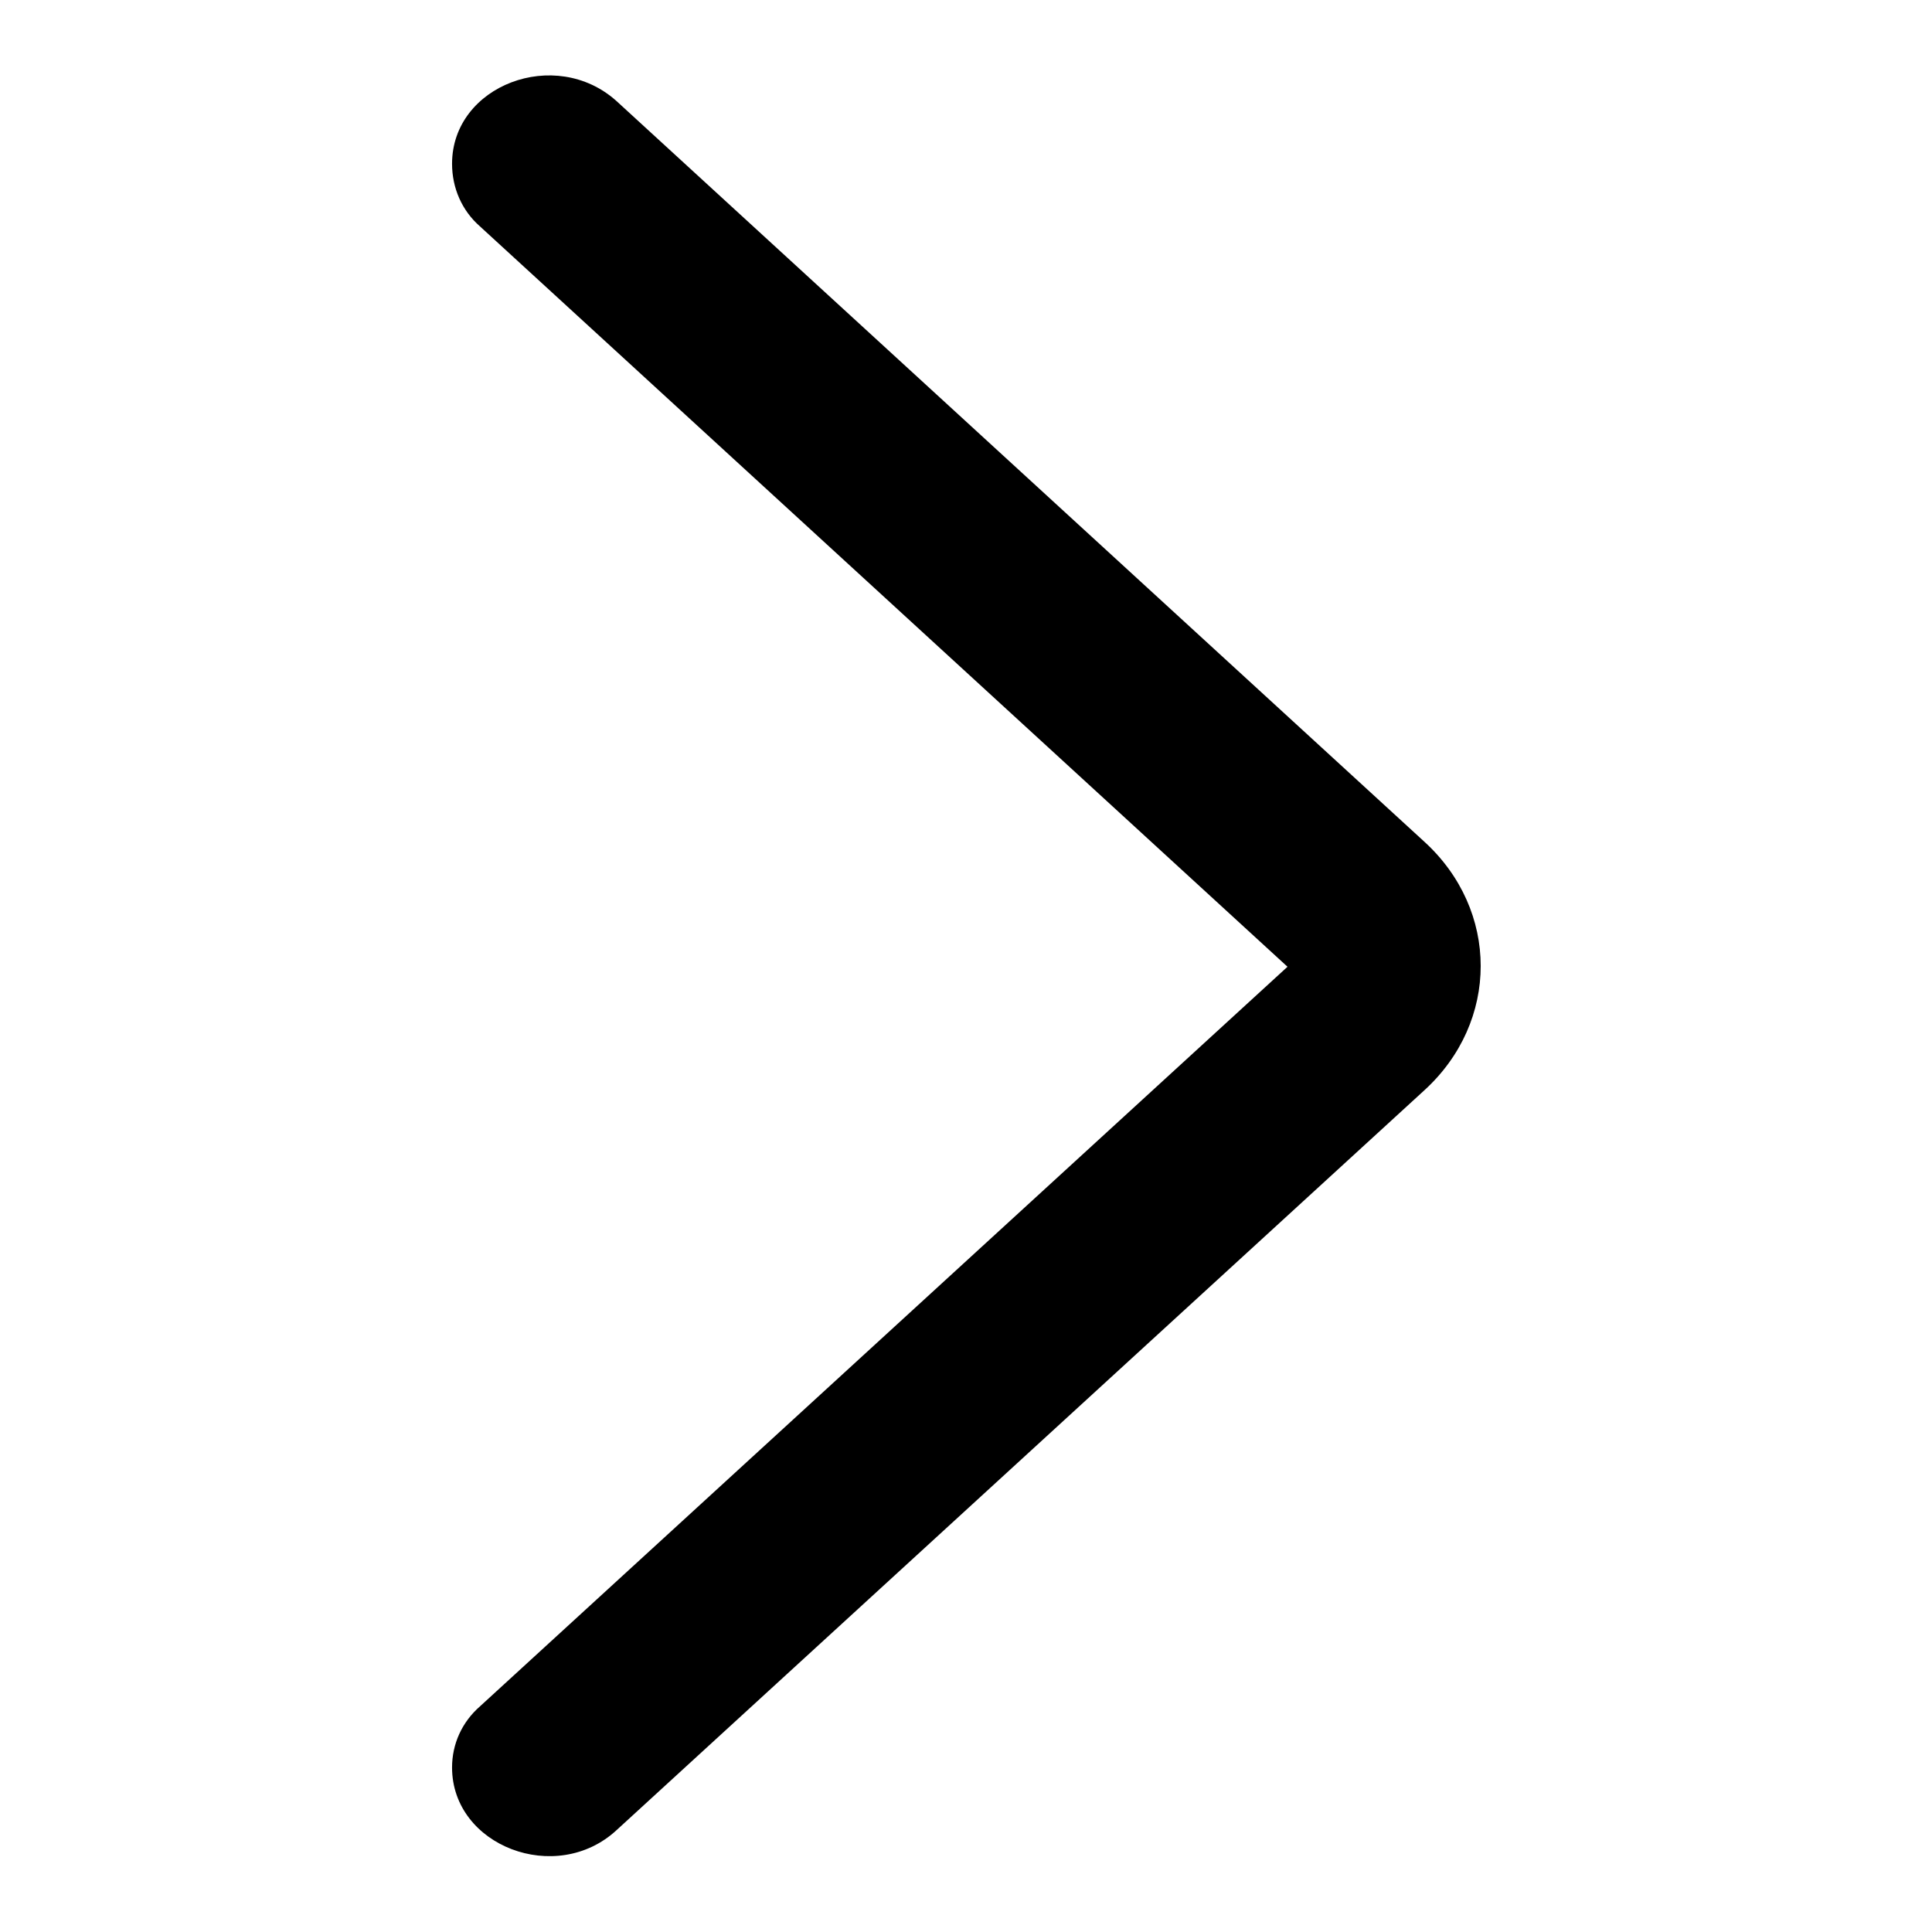 <?xml version="1.0" encoding="utf-8"?>
<!-- Svg Vector Icons : http://www.onlinewebfonts.com/icon -->
<!DOCTYPE svg PUBLIC "-//W3C//DTD SVG 1.1//EN" "http://www.w3.org/Graphics/SVG/1.1/DTD/svg11.dtd">
<svg version="1.1" xmlns="http://www.w3.org/2000/svg" xmlns:xlink="http://www.w3.org/1999/xlink" x="0px" y="0px" viewBox="0 0 256 256" enable-background="new 0 0 256 256" xml:space="preserve">
<g> <path fill="#000000" d="M63.6,226.1l107-98L63.6,30c-2.4-2.1-3.7-5.1-3.7-8.3c0-10.4,13.7-15.6,21.8-8.3l107,98.1 c10,9.1,10,23.9,0,33l-107,98c-8,7.4-21.8,2.1-21.8-8.3C59.9,231.1,61.2,228.2,63.6,226.1z"/></g>
</svg>